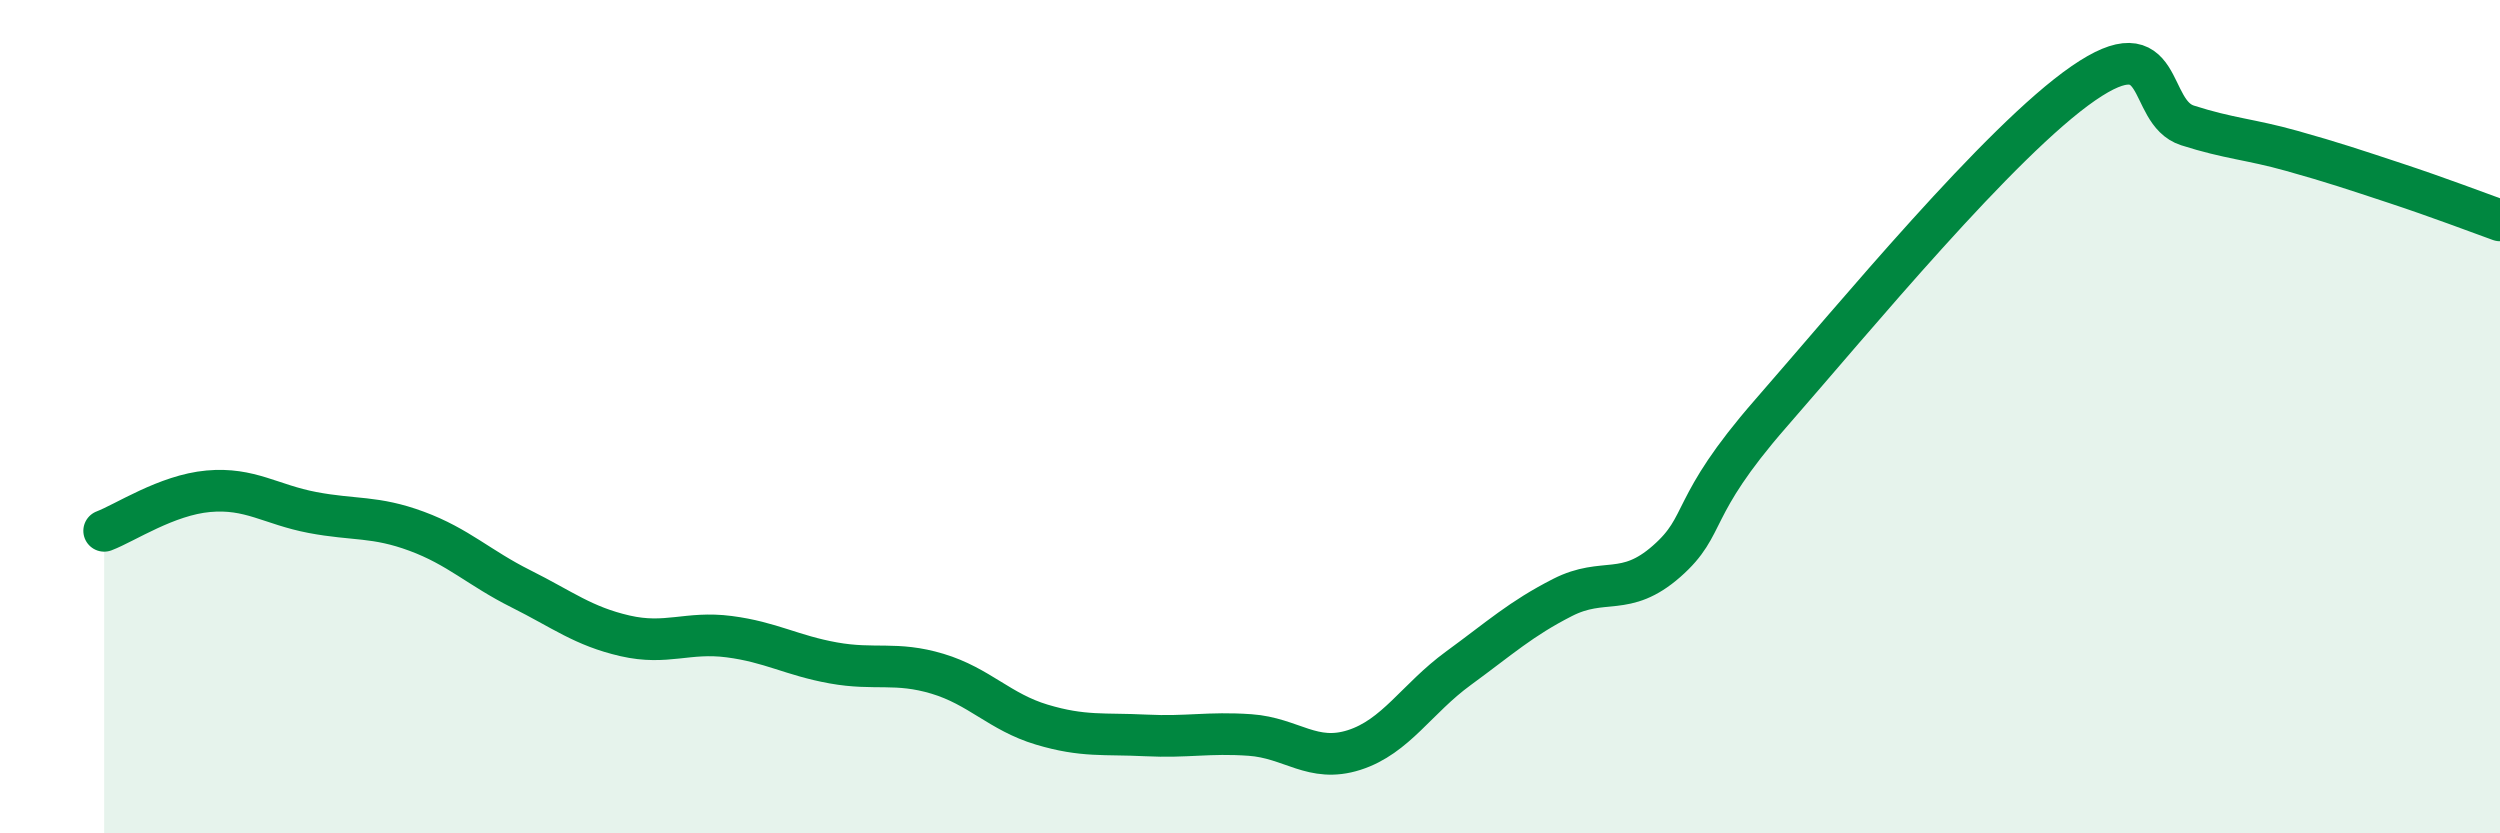 
    <svg width="60" height="20" viewBox="0 0 60 20" xmlns="http://www.w3.org/2000/svg">
      <path
        d="M 2.5,12.74 C 3,12.55 4,11.88 5,11.79 C 6,11.7 6.5,12.11 7.5,12.3 C 8.5,12.49 9,12.38 10,12.75 C 11,13.12 11.5,13.63 12.5,14.13 C 13.5,14.63 14,15.03 15,15.26 C 16,15.49 16.5,15.15 17.5,15.28 C 18.5,15.41 19,15.73 20,15.91 C 21,16.09 21.5,15.87 22.5,16.17 C 23.5,16.47 24,17.09 25,17.39 C 26,17.69 26.5,17.6 27.5,17.65 C 28.5,17.7 29,17.57 30,17.64 C 31,17.71 31.5,18.32 32.5,18 C 33.5,17.68 34,16.77 35,16.04 C 36,15.31 36.5,14.85 37.5,14.34 C 38.5,13.83 39,14.35 40,13.47 C 41,12.59 40.5,12.21 42.5,9.92 C 44.5,7.63 48,3.38 50,2 C 52,0.62 51.5,2.69 52.5,3.01 C 53.5,3.33 54,3.34 55,3.62 C 56,3.9 56.5,4.07 57.5,4.4 C 58.5,4.73 59.5,5.11 60,5.29L60 20L2.5 20Z"
        fill="#008740"
        opacity="0.1"
        stroke-linecap="round"
        stroke-linejoin="round"
      />
      <path
        d="M 2.5,12.74 C 3,12.55 4,11.88 5,11.79 C 6,11.7 6.5,12.11 7.5,12.3 C 8.5,12.49 9,12.38 10,12.75 C 11,13.12 11.5,13.63 12.5,14.13 C 13.5,14.63 14,15.03 15,15.26 C 16,15.49 16.5,15.15 17.5,15.28 C 18.5,15.41 19,15.73 20,15.91 C 21,16.09 21.5,15.87 22.5,16.17 C 23.5,16.47 24,17.09 25,17.39 C 26,17.69 26.5,17.6 27.5,17.65 C 28.5,17.7 29,17.57 30,17.64 C 31,17.71 31.5,18.32 32.5,18 C 33.5,17.68 34,16.77 35,16.04 C 36,15.31 36.5,14.85 37.5,14.34 C 38.5,13.83 39,14.35 40,13.47 C 41,12.59 40.5,12.21 42.5,9.92 C 44.5,7.63 48,3.38 50,2 C 52,0.62 51.5,2.69 52.5,3.01 C 53.5,3.33 54,3.34 55,3.62 C 56,3.9 56.5,4.07 57.5,4.4 C 58.5,4.73 59.5,5.11 60,5.29"
        stroke="#008740"
        stroke-width="1"
        fill="none"
        stroke-linecap="round"
        stroke-linejoin="round"
      />
    </svg>
  